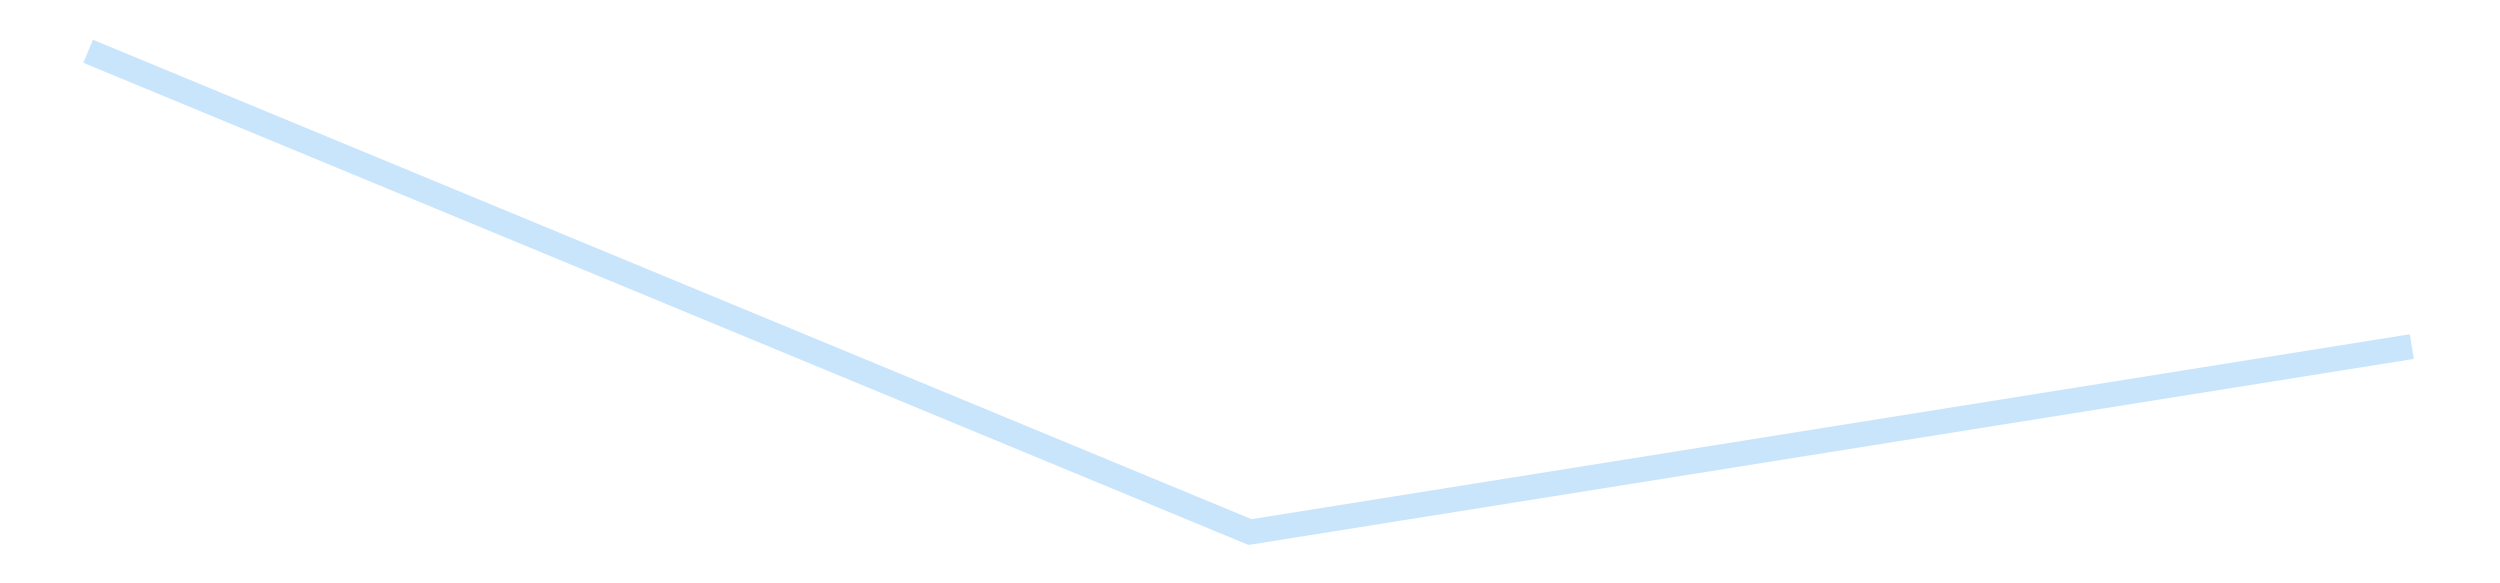 <?xml version='1.0' encoding='utf-8'?>
<svg xmlns="http://www.w3.org/2000/svg" xmlns:xlink="http://www.w3.org/1999/xlink" id="chart-ec2f5837-c4c0-4dbb-bb9e-754a7b954fe0" class="pygal-chart pygal-sparkline" viewBox="0 0 300 70" width="300" height="70"><!--Generated with pygal 3.0.5 (lxml) ©Kozea 2012-2016 on 2025-08-23--><!--http://pygal.org--><!--http://github.com/Kozea/pygal--><defs><style type="text/css">#chart-ec2f5837-c4c0-4dbb-bb9e-754a7b954fe0{-webkit-user-select:none;-webkit-font-smoothing:antialiased;font-family:Consolas,"Liberation Mono",Menlo,Courier,monospace}#chart-ec2f5837-c4c0-4dbb-bb9e-754a7b954fe0 .title{font-family:Consolas,"Liberation Mono",Menlo,Courier,monospace;font-size:16px}#chart-ec2f5837-c4c0-4dbb-bb9e-754a7b954fe0 .legends .legend text{font-family:Consolas,"Liberation Mono",Menlo,Courier,monospace;font-size:14px}#chart-ec2f5837-c4c0-4dbb-bb9e-754a7b954fe0 .axis text{font-family:Consolas,"Liberation Mono",Menlo,Courier,monospace;font-size:10px}#chart-ec2f5837-c4c0-4dbb-bb9e-754a7b954fe0 .axis text.major{font-family:Consolas,"Liberation Mono",Menlo,Courier,monospace;font-size:10px}#chart-ec2f5837-c4c0-4dbb-bb9e-754a7b954fe0 .text-overlay text.value{font-family:Consolas,"Liberation Mono",Menlo,Courier,monospace;font-size:16px}#chart-ec2f5837-c4c0-4dbb-bb9e-754a7b954fe0 .text-overlay text.label{font-family:Consolas,"Liberation Mono",Menlo,Courier,monospace;font-size:10px}#chart-ec2f5837-c4c0-4dbb-bb9e-754a7b954fe0 .tooltip{font-family:Consolas,"Liberation Mono",Menlo,Courier,monospace;font-size:14px}#chart-ec2f5837-c4c0-4dbb-bb9e-754a7b954fe0 text.no_data{font-family:Consolas,"Liberation Mono",Menlo,Courier,monospace;font-size:64px}
#chart-ec2f5837-c4c0-4dbb-bb9e-754a7b954fe0{background-color:transparent}#chart-ec2f5837-c4c0-4dbb-bb9e-754a7b954fe0 path,#chart-ec2f5837-c4c0-4dbb-bb9e-754a7b954fe0 line,#chart-ec2f5837-c4c0-4dbb-bb9e-754a7b954fe0 rect,#chart-ec2f5837-c4c0-4dbb-bb9e-754a7b954fe0 circle{-webkit-transition:150ms;-moz-transition:150ms;transition:150ms}#chart-ec2f5837-c4c0-4dbb-bb9e-754a7b954fe0 .graph &gt; .background{fill:transparent}#chart-ec2f5837-c4c0-4dbb-bb9e-754a7b954fe0 .plot &gt; .background{fill:transparent}#chart-ec2f5837-c4c0-4dbb-bb9e-754a7b954fe0 .graph{fill:rgba(0,0,0,.87)}#chart-ec2f5837-c4c0-4dbb-bb9e-754a7b954fe0 text.no_data{fill:rgba(0,0,0,1)}#chart-ec2f5837-c4c0-4dbb-bb9e-754a7b954fe0 .title{fill:rgba(0,0,0,1)}#chart-ec2f5837-c4c0-4dbb-bb9e-754a7b954fe0 .legends .legend text{fill:rgba(0,0,0,.87)}#chart-ec2f5837-c4c0-4dbb-bb9e-754a7b954fe0 .legends .legend:hover text{fill:rgba(0,0,0,1)}#chart-ec2f5837-c4c0-4dbb-bb9e-754a7b954fe0 .axis .line{stroke:rgba(0,0,0,1)}#chart-ec2f5837-c4c0-4dbb-bb9e-754a7b954fe0 .axis .guide.line{stroke:rgba(0,0,0,.54)}#chart-ec2f5837-c4c0-4dbb-bb9e-754a7b954fe0 .axis .major.line{stroke:rgba(0,0,0,.87)}#chart-ec2f5837-c4c0-4dbb-bb9e-754a7b954fe0 .axis text.major{fill:rgba(0,0,0,1)}#chart-ec2f5837-c4c0-4dbb-bb9e-754a7b954fe0 .axis.y .guides:hover .guide.line,#chart-ec2f5837-c4c0-4dbb-bb9e-754a7b954fe0 .line-graph .axis.x .guides:hover .guide.line,#chart-ec2f5837-c4c0-4dbb-bb9e-754a7b954fe0 .stackedline-graph .axis.x .guides:hover .guide.line,#chart-ec2f5837-c4c0-4dbb-bb9e-754a7b954fe0 .xy-graph .axis.x .guides:hover .guide.line{stroke:rgba(0,0,0,1)}#chart-ec2f5837-c4c0-4dbb-bb9e-754a7b954fe0 .axis .guides:hover text{fill:rgba(0,0,0,1)}#chart-ec2f5837-c4c0-4dbb-bb9e-754a7b954fe0 .reactive{fill-opacity:.7;stroke-opacity:.8;stroke-width:3}#chart-ec2f5837-c4c0-4dbb-bb9e-754a7b954fe0 .ci{stroke:rgba(0,0,0,.87)}#chart-ec2f5837-c4c0-4dbb-bb9e-754a7b954fe0 .reactive.active,#chart-ec2f5837-c4c0-4dbb-bb9e-754a7b954fe0 .active .reactive{fill-opacity:.8;stroke-opacity:.9;stroke-width:4}#chart-ec2f5837-c4c0-4dbb-bb9e-754a7b954fe0 .ci .reactive.active{stroke-width:1.5}#chart-ec2f5837-c4c0-4dbb-bb9e-754a7b954fe0 .series text{fill:rgba(0,0,0,1)}#chart-ec2f5837-c4c0-4dbb-bb9e-754a7b954fe0 .tooltip rect{fill:transparent;stroke:rgba(0,0,0,1);-webkit-transition:opacity 150ms;-moz-transition:opacity 150ms;transition:opacity 150ms}#chart-ec2f5837-c4c0-4dbb-bb9e-754a7b954fe0 .tooltip .label{fill:rgba(0,0,0,.87)}#chart-ec2f5837-c4c0-4dbb-bb9e-754a7b954fe0 .tooltip .label{fill:rgba(0,0,0,.87)}#chart-ec2f5837-c4c0-4dbb-bb9e-754a7b954fe0 .tooltip .legend{font-size:.8em;fill:rgba(0,0,0,.54)}#chart-ec2f5837-c4c0-4dbb-bb9e-754a7b954fe0 .tooltip .x_label{font-size:.6em;fill:rgba(0,0,0,1)}#chart-ec2f5837-c4c0-4dbb-bb9e-754a7b954fe0 .tooltip .xlink{font-size:.5em;text-decoration:underline}#chart-ec2f5837-c4c0-4dbb-bb9e-754a7b954fe0 .tooltip .value{font-size:1.5em}#chart-ec2f5837-c4c0-4dbb-bb9e-754a7b954fe0 .bound{font-size:.5em}#chart-ec2f5837-c4c0-4dbb-bb9e-754a7b954fe0 .max-value{font-size:.75em;fill:rgba(0,0,0,.54)}#chart-ec2f5837-c4c0-4dbb-bb9e-754a7b954fe0 .map-element{fill:transparent;stroke:rgba(0,0,0,.54) !important}#chart-ec2f5837-c4c0-4dbb-bb9e-754a7b954fe0 .map-element .reactive{fill-opacity:inherit;stroke-opacity:inherit}#chart-ec2f5837-c4c0-4dbb-bb9e-754a7b954fe0 .color-0,#chart-ec2f5837-c4c0-4dbb-bb9e-754a7b954fe0 .color-0 a:visited{stroke:#bbdefb;fill:#bbdefb}#chart-ec2f5837-c4c0-4dbb-bb9e-754a7b954fe0 .text-overlay .color-0 text{fill:black}
#chart-ec2f5837-c4c0-4dbb-bb9e-754a7b954fe0 text.no_data{text-anchor:middle}#chart-ec2f5837-c4c0-4dbb-bb9e-754a7b954fe0 .guide.line{fill:none}#chart-ec2f5837-c4c0-4dbb-bb9e-754a7b954fe0 .centered{text-anchor:middle}#chart-ec2f5837-c4c0-4dbb-bb9e-754a7b954fe0 .title{text-anchor:middle}#chart-ec2f5837-c4c0-4dbb-bb9e-754a7b954fe0 .legends .legend text{fill-opacity:1}#chart-ec2f5837-c4c0-4dbb-bb9e-754a7b954fe0 .axis.x text{text-anchor:middle}#chart-ec2f5837-c4c0-4dbb-bb9e-754a7b954fe0 .axis.x:not(.web) text[transform]{text-anchor:start}#chart-ec2f5837-c4c0-4dbb-bb9e-754a7b954fe0 .axis.x:not(.web) text[transform].backwards{text-anchor:end}#chart-ec2f5837-c4c0-4dbb-bb9e-754a7b954fe0 .axis.y text{text-anchor:end}#chart-ec2f5837-c4c0-4dbb-bb9e-754a7b954fe0 .axis.y text[transform].backwards{text-anchor:start}#chart-ec2f5837-c4c0-4dbb-bb9e-754a7b954fe0 .axis.y2 text{text-anchor:start}#chart-ec2f5837-c4c0-4dbb-bb9e-754a7b954fe0 .axis.y2 text[transform].backwards{text-anchor:end}#chart-ec2f5837-c4c0-4dbb-bb9e-754a7b954fe0 .axis .guide.line{stroke-dasharray:4,4;stroke:black}#chart-ec2f5837-c4c0-4dbb-bb9e-754a7b954fe0 .axis .major.guide.line{stroke-dasharray:6,6;stroke:black}#chart-ec2f5837-c4c0-4dbb-bb9e-754a7b954fe0 .horizontal .axis.y .guide.line,#chart-ec2f5837-c4c0-4dbb-bb9e-754a7b954fe0 .horizontal .axis.y2 .guide.line,#chart-ec2f5837-c4c0-4dbb-bb9e-754a7b954fe0 .vertical .axis.x .guide.line{opacity:0}#chart-ec2f5837-c4c0-4dbb-bb9e-754a7b954fe0 .horizontal .axis.always_show .guide.line,#chart-ec2f5837-c4c0-4dbb-bb9e-754a7b954fe0 .vertical .axis.always_show .guide.line{opacity:1 !important}#chart-ec2f5837-c4c0-4dbb-bb9e-754a7b954fe0 .axis.y .guides:hover .guide.line,#chart-ec2f5837-c4c0-4dbb-bb9e-754a7b954fe0 .axis.y2 .guides:hover .guide.line,#chart-ec2f5837-c4c0-4dbb-bb9e-754a7b954fe0 .axis.x .guides:hover .guide.line{opacity:1}#chart-ec2f5837-c4c0-4dbb-bb9e-754a7b954fe0 .axis .guides:hover text{opacity:1}#chart-ec2f5837-c4c0-4dbb-bb9e-754a7b954fe0 .nofill{fill:none}#chart-ec2f5837-c4c0-4dbb-bb9e-754a7b954fe0 .subtle-fill{fill-opacity:.2}#chart-ec2f5837-c4c0-4dbb-bb9e-754a7b954fe0 .dot{stroke-width:1px;fill-opacity:1;stroke-opacity:1}#chart-ec2f5837-c4c0-4dbb-bb9e-754a7b954fe0 .dot.active{stroke-width:5px}#chart-ec2f5837-c4c0-4dbb-bb9e-754a7b954fe0 .dot.negative{fill:transparent}#chart-ec2f5837-c4c0-4dbb-bb9e-754a7b954fe0 text,#chart-ec2f5837-c4c0-4dbb-bb9e-754a7b954fe0 tspan{stroke:none !important}#chart-ec2f5837-c4c0-4dbb-bb9e-754a7b954fe0 .series text.active{opacity:1}#chart-ec2f5837-c4c0-4dbb-bb9e-754a7b954fe0 .tooltip rect{fill-opacity:.95;stroke-width:.5}#chart-ec2f5837-c4c0-4dbb-bb9e-754a7b954fe0 .tooltip text{fill-opacity:1}#chart-ec2f5837-c4c0-4dbb-bb9e-754a7b954fe0 .showable{visibility:hidden}#chart-ec2f5837-c4c0-4dbb-bb9e-754a7b954fe0 .showable.shown{visibility:visible}#chart-ec2f5837-c4c0-4dbb-bb9e-754a7b954fe0 .gauge-background{fill:rgba(229,229,229,1);stroke:none}#chart-ec2f5837-c4c0-4dbb-bb9e-754a7b954fe0 .bg-lines{stroke:transparent;stroke-width:2px}</style><script type="text/javascript">window.pygal = window.pygal || {};window.pygal.config = window.pygal.config || {};window.pygal.config['ec2f5837-c4c0-4dbb-bb9e-754a7b954fe0'] = {"allow_interruptions": false, "box_mode": "extremes", "classes": ["pygal-chart", "pygal-sparkline"], "css": ["file://style.css", "file://graph.css"], "defs": [], "disable_xml_declaration": false, "dots_size": 2.5, "dynamic_print_values": false, "explicit_size": true, "fill": false, "force_uri_protocol": "https", "formatter": null, "half_pie": false, "height": 70, "include_x_axis": false, "inner_radius": 0, "interpolate": null, "interpolation_parameters": {}, "interpolation_precision": 250, "inverse_y_axis": false, "js": [], "legend_at_bottom": false, "legend_at_bottom_columns": null, "legend_box_size": 12, "logarithmic": false, "margin": 5, "margin_bottom": null, "margin_left": null, "margin_right": null, "margin_top": null, "max_scale": 2, "min_scale": 1, "missing_value_fill_truncation": "x", "no_data_text": "", "no_prefix": false, "order_min": null, "pretty_print": false, "print_labels": false, "print_values": false, "print_values_position": "center", "print_zeroes": true, "range": null, "rounded_bars": null, "secondary_range": null, "show_dots": false, "show_legend": false, "show_minor_x_labels": true, "show_minor_y_labels": true, "show_only_major_dots": false, "show_x_guides": false, "show_x_labels": false, "show_y_guides": true, "show_y_labels": false, "spacing": 0, "stack_from_top": false, "strict": false, "stroke": true, "stroke_style": null, "style": {"background": "transparent", "ci_colors": [], "colors": ["#bbdefb"], "dot_opacity": "1", "font_family": "Consolas, \"Liberation Mono\", Menlo, Courier, monospace", "foreground": "rgba(0, 0, 0, .87)", "foreground_strong": "rgba(0, 0, 0, 1)", "foreground_subtle": "rgba(0, 0, 0, .54)", "guide_stroke_color": "black", "guide_stroke_dasharray": "4,4", "label_font_family": "Consolas, \"Liberation Mono\", Menlo, Courier, monospace", "label_font_size": 10, "legend_font_family": "Consolas, \"Liberation Mono\", Menlo, Courier, monospace", "legend_font_size": 14, "major_guide_stroke_color": "black", "major_guide_stroke_dasharray": "6,6", "major_label_font_family": "Consolas, \"Liberation Mono\", Menlo, Courier, monospace", "major_label_font_size": 10, "no_data_font_family": "Consolas, \"Liberation Mono\", Menlo, Courier, monospace", "no_data_font_size": 64, "opacity": ".7", "opacity_hover": ".8", "plot_background": "transparent", "stroke_opacity": ".8", "stroke_opacity_hover": ".9", "stroke_width": 3, "stroke_width_hover": "4", "title_font_family": "Consolas, \"Liberation Mono\", Menlo, Courier, monospace", "title_font_size": 16, "tooltip_font_family": "Consolas, \"Liberation Mono\", Menlo, Courier, monospace", "tooltip_font_size": 14, "transition": "150ms", "value_background": "rgba(229, 229, 229, 1)", "value_colors": [], "value_font_family": "Consolas, \"Liberation Mono\", Menlo, Courier, monospace", "value_font_size": 16, "value_label_font_family": "Consolas, \"Liberation Mono\", Menlo, Courier, monospace", "value_label_font_size": 10}, "title": null, "tooltip_border_radius": 0, "tooltip_fancy_mode": true, "truncate_label": null, "truncate_legend": null, "width": 300, "x_label_rotation": 0, "x_labels": null, "x_labels_major": null, "x_labels_major_count": null, "x_labels_major_every": null, "x_title": null, "xrange": null, "y_label_rotation": 0, "y_labels": null, "y_labels_major": null, "y_labels_major_count": null, "y_labels_major_every": null, "y_title": null, "zero": 0, "legends": [""]}</script></defs><title>Pygal</title><g class="graph line-graph vertical"><rect x="0" y="0" width="300" height="70" class="background"/><g transform="translate(5, 5)" class="plot"><rect x="0" y="0" width="290" height="60" class="background"/><g class="series serie-0 color-0"><path d="M5.577 1.154 L145 58.846 284.423 36.589" class="line reactive nofill"/></g></g><g class="titles"/><g transform="translate(5, 5)" class="plot overlay"><g class="series serie-0 color-0"/></g><g transform="translate(5, 5)" class="plot text-overlay"><g class="series serie-0 color-0"/></g><g transform="translate(5, 5)" class="plot tooltip-overlay"><g transform="translate(0 0)" style="opacity: 0" class="tooltip"><rect rx="0" ry="0" width="0" height="0" class="tooltip-box"/><g class="text"/></g></g></g></svg>